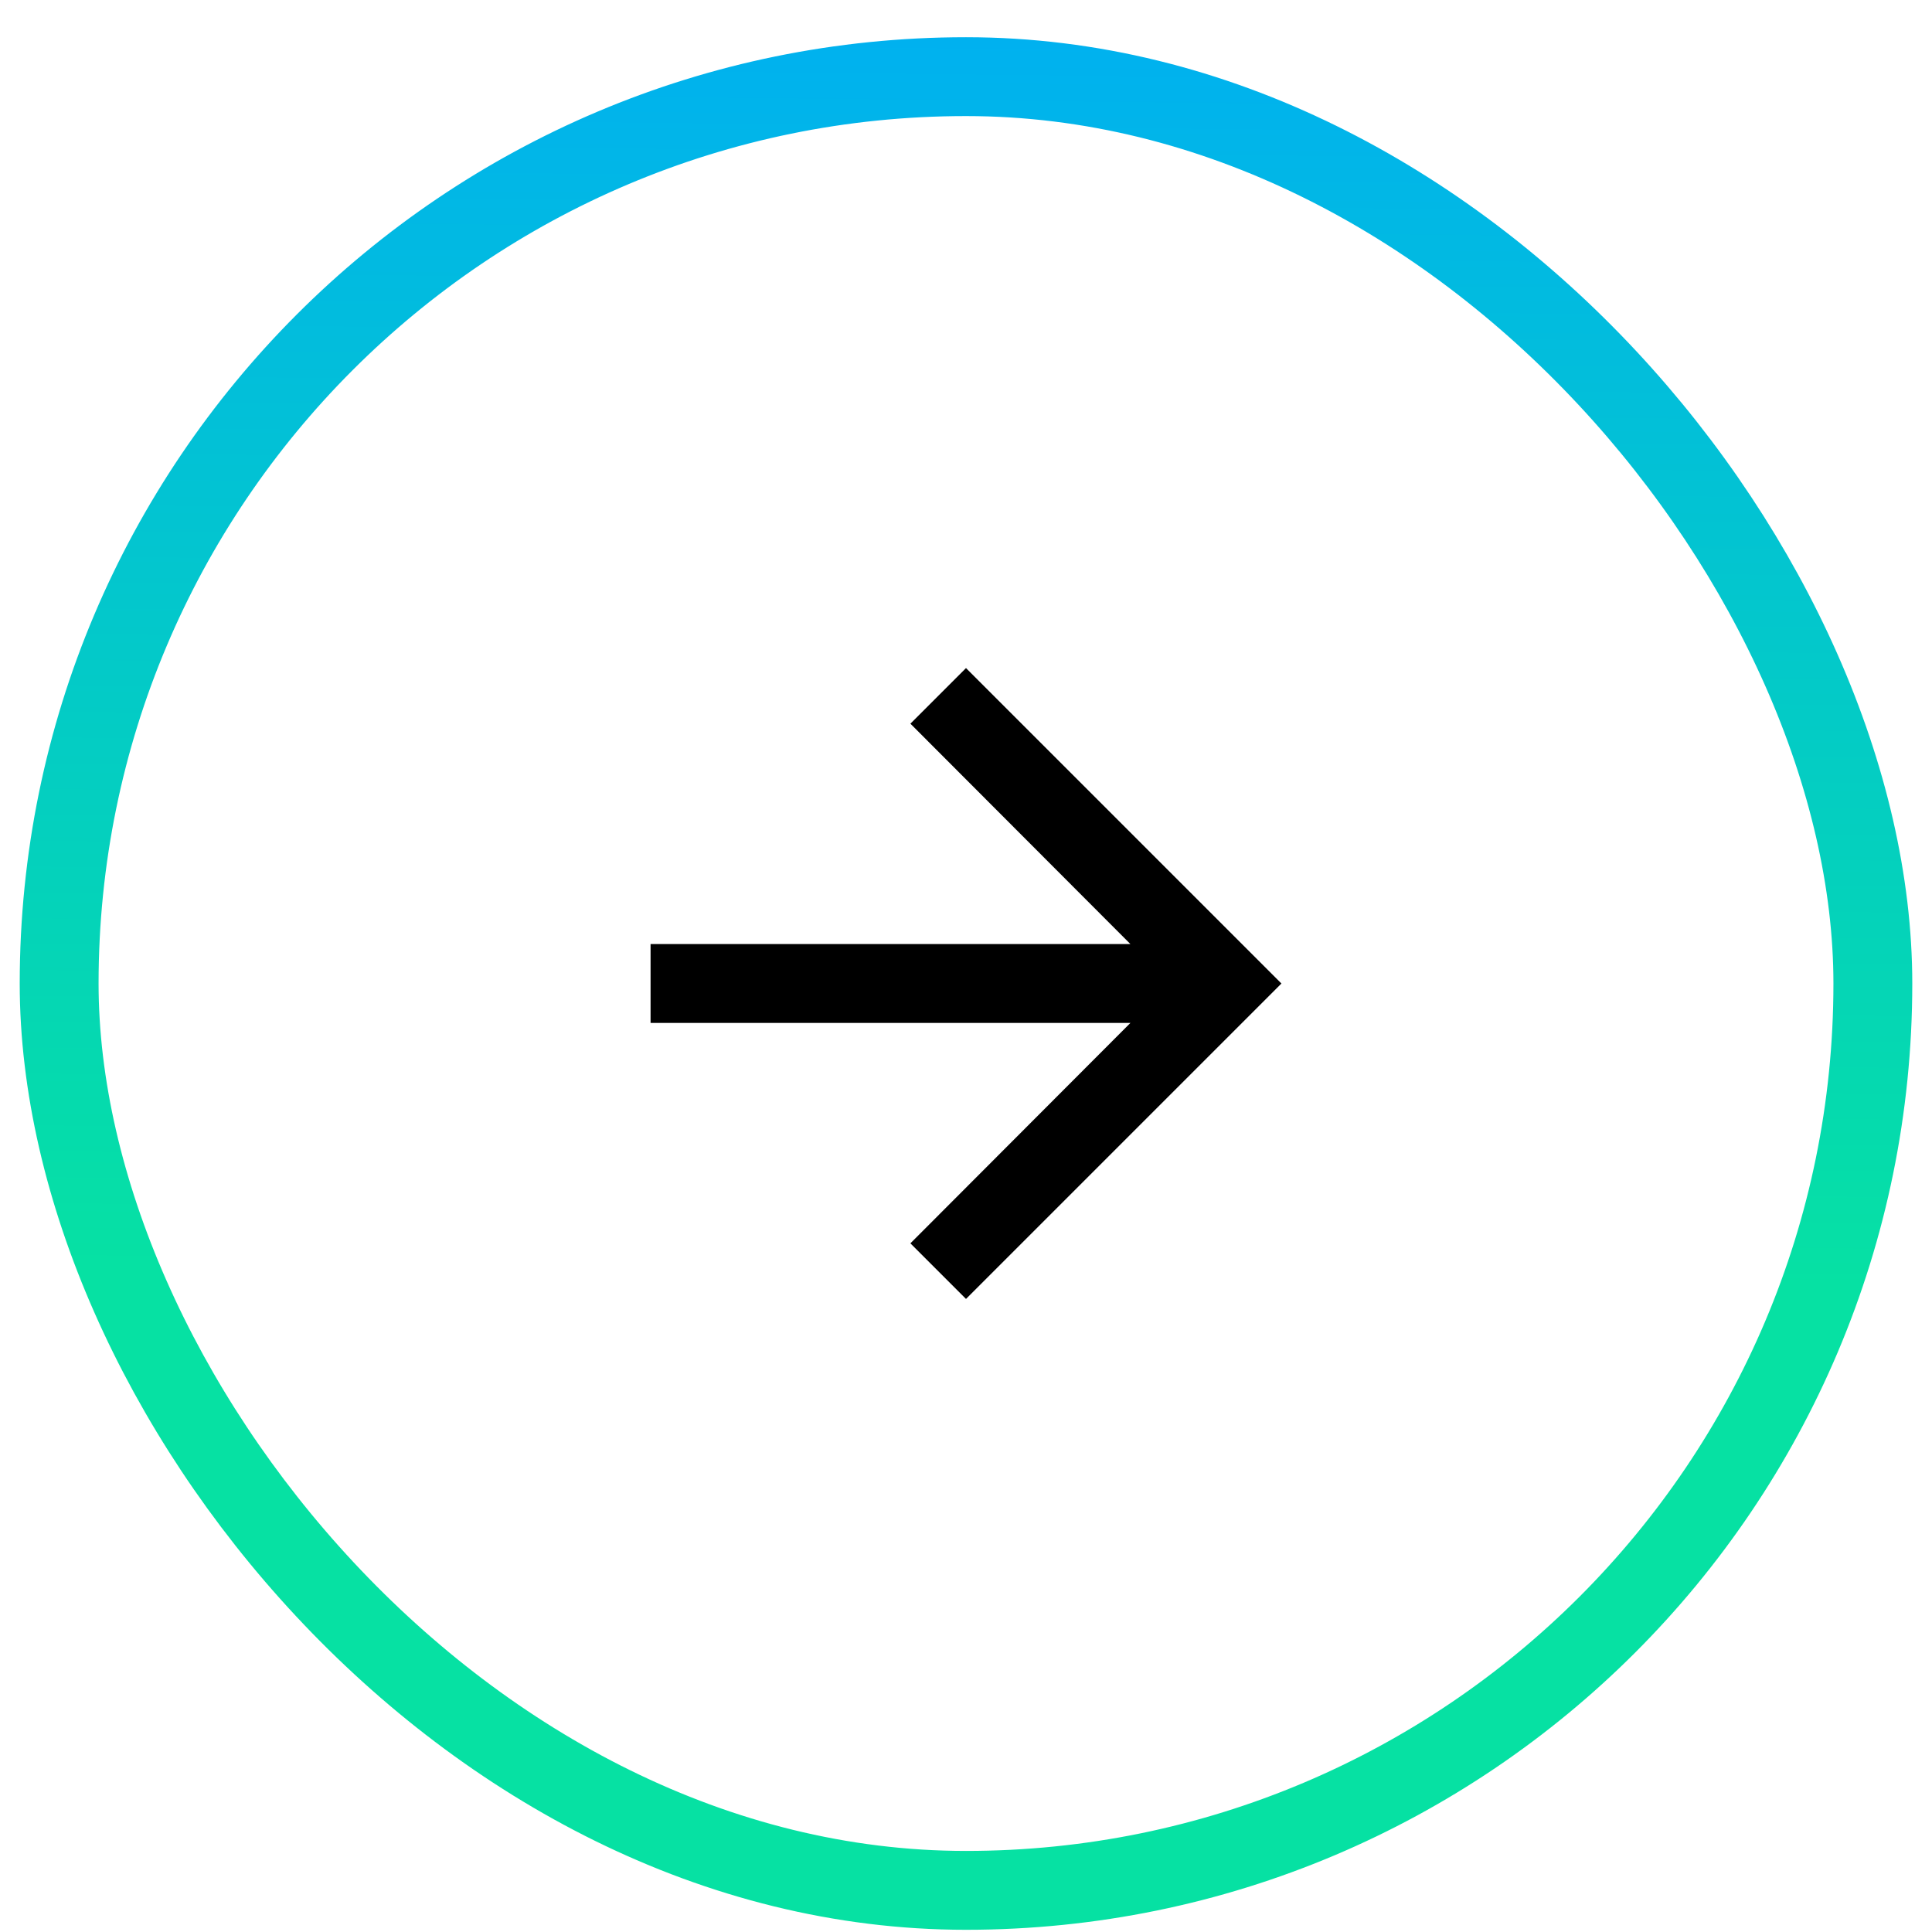 <svg xmlns="http://www.w3.org/2000/svg" width="49" height="49" fill="none"><rect width="46" height="46" x="1.5" y="1.944" stroke="url(#a)" stroke-width="2" rx="23"/><path fill="#000" d="m24.5 16.944-1.41 1.41 5.58 5.59H16.5v2h12.17l-5.58 5.59 1.41 1.41 8-8-8-8z"/><defs><linearGradient id="a" x1=".5" x2="1.026" y1="48.5" y2="-.015" gradientUnits="userSpaceOnUse"><stop offset=".337" stop-color="#06E1A3"/><stop offset="1" stop-color="#00B0F1"/></linearGradient></defs></svg>